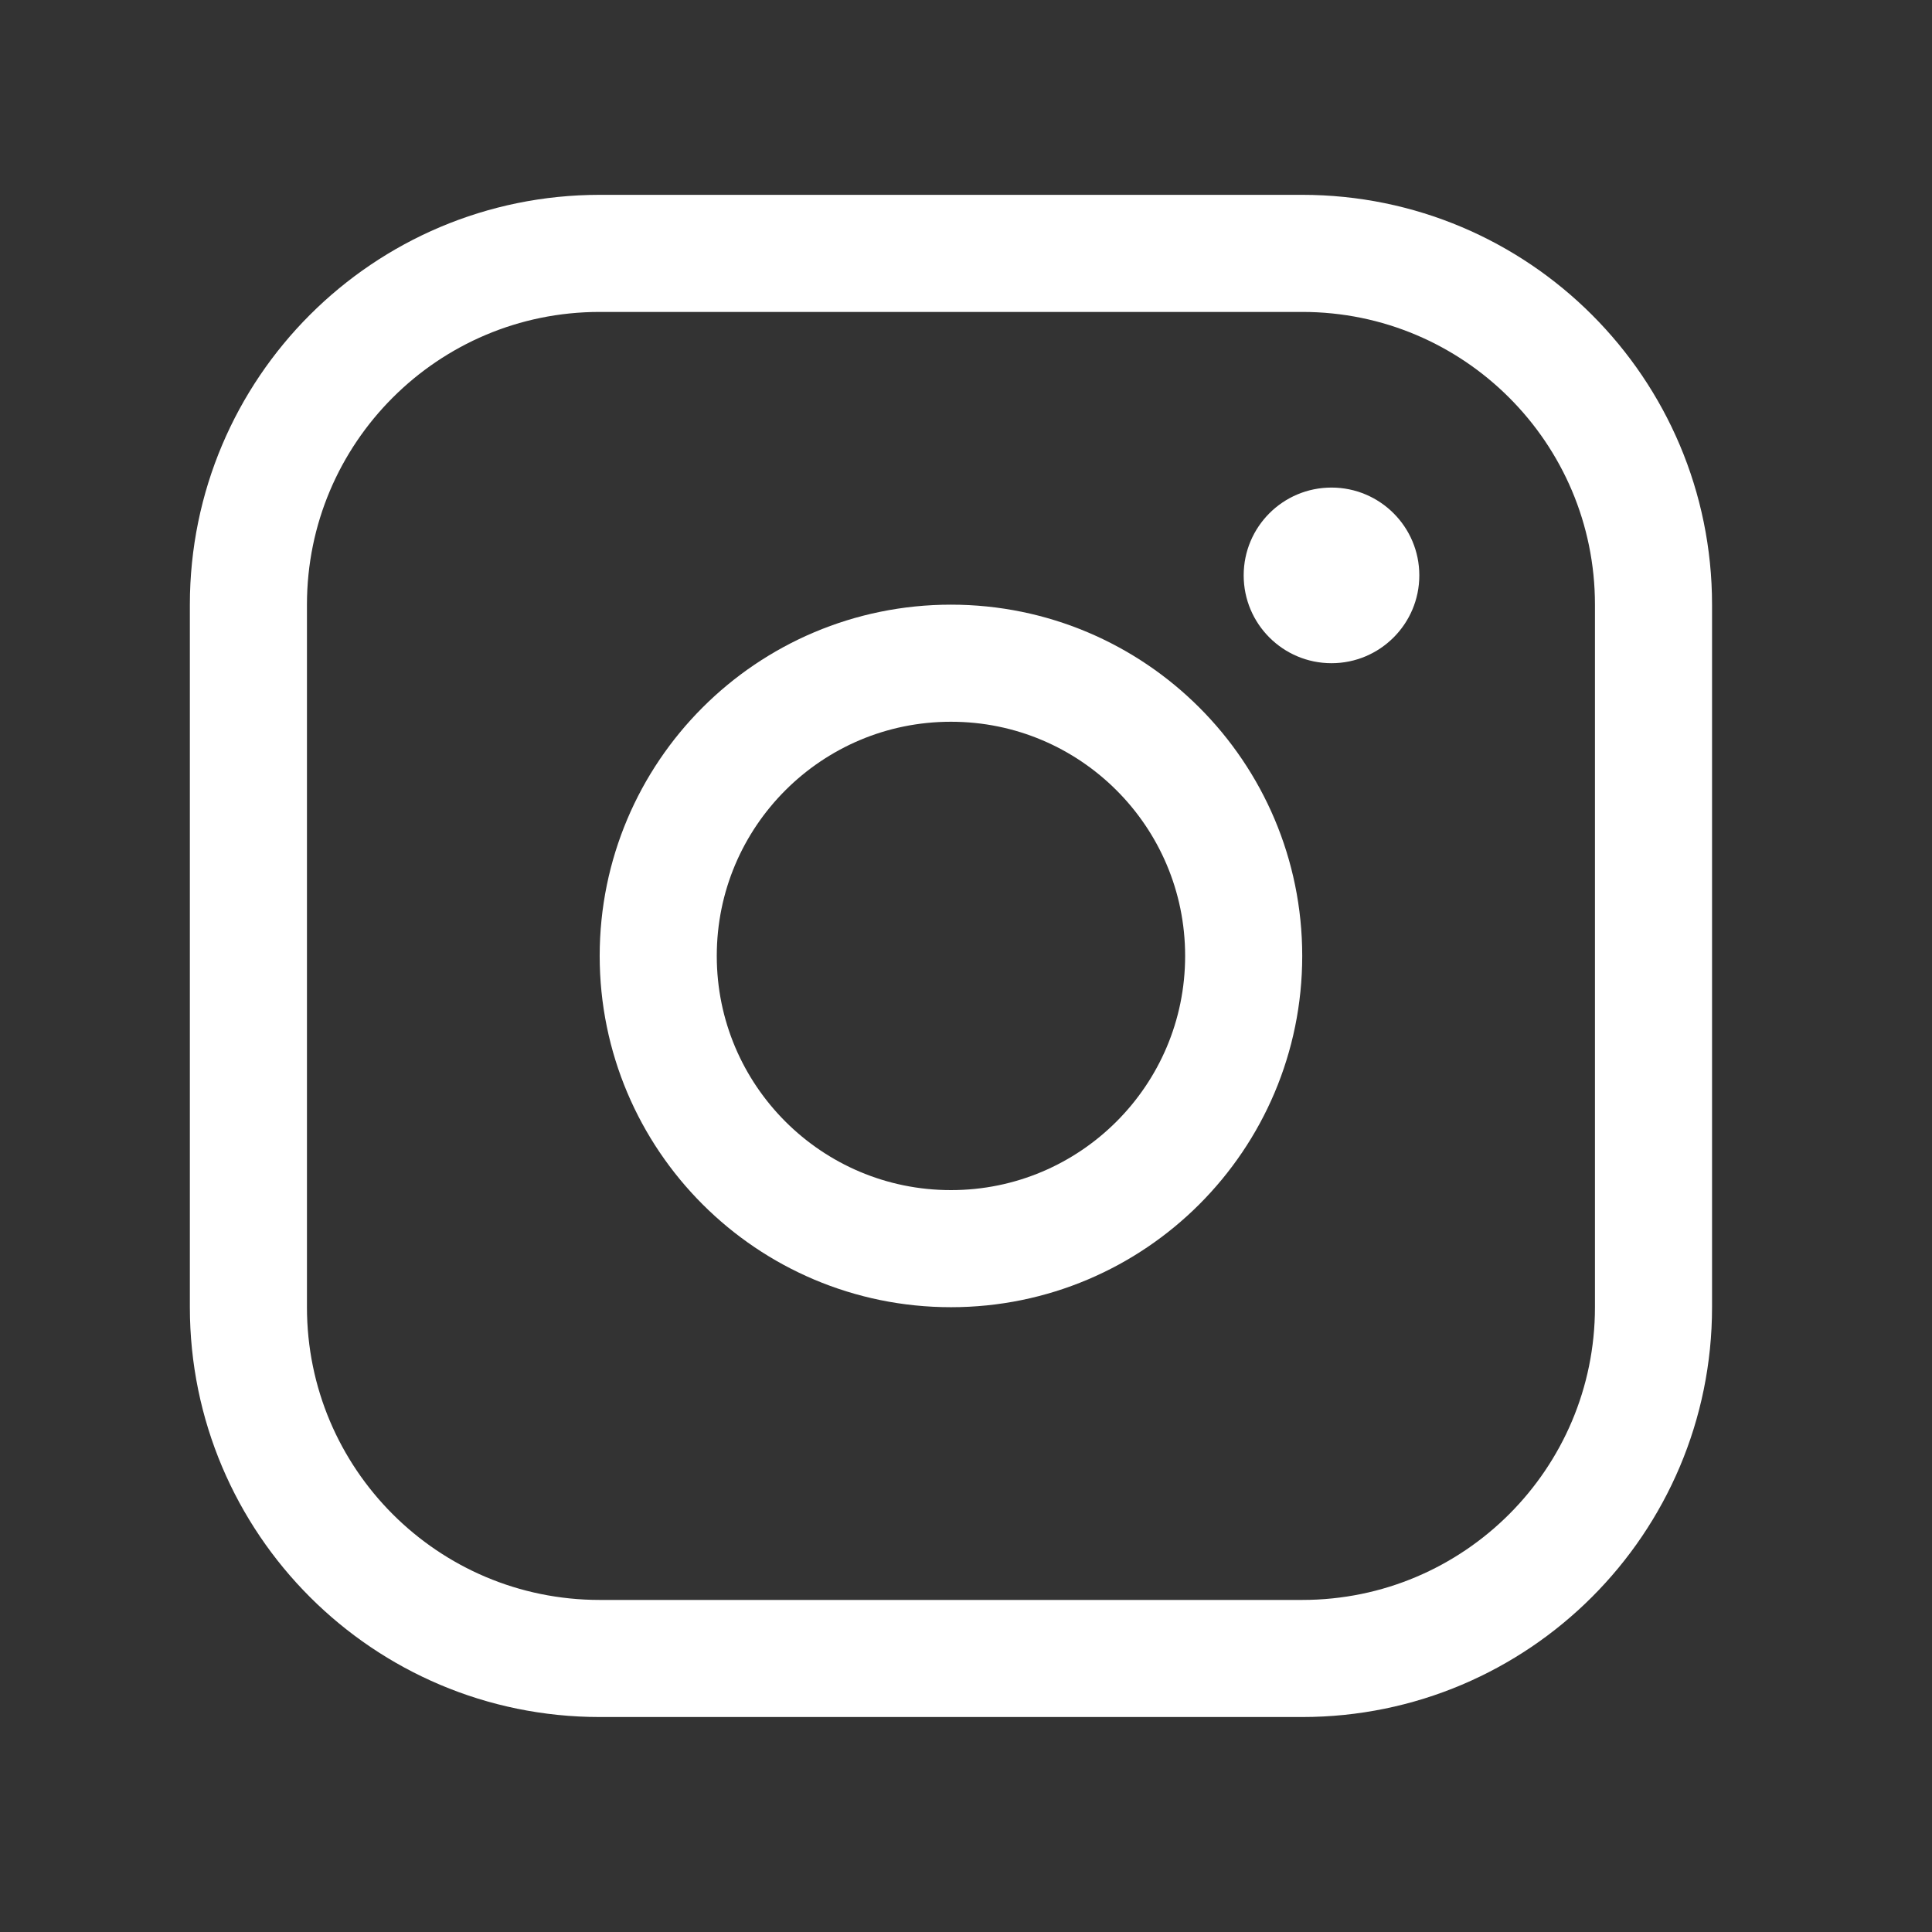 <?xml version="1.0" encoding="UTF-8"?> <svg xmlns="http://www.w3.org/2000/svg" width="33" height="33" viewBox="0 0 33 33" fill="none"><rect x="0" y="0" width="33" height="33" fill="#333333" stroke="none"/><g clip-path="url(#clip0_358_43)"><path d="M16.243 21.328C19.004 21.328 21.243 19.089 21.243 16.328C21.243 13.566 19.004 11.328 16.243 11.328C13.481 11.328 11.243 13.566 11.243 16.328C11.243 19.089 13.481 21.328 16.243 21.328Z" stroke="white" stroke-width="2" stroke-miterlimit="10"></path><path d="M22.243 4.328H10.243C6.929 4.328 4.243 7.014 4.243 10.328V22.328C4.243 25.641 6.929 28.328 10.243 28.328H22.243C25.556 28.328 28.243 25.641 28.243 22.328V10.328C28.243 7.014 25.556 4.328 22.243 4.328Z" stroke="white" stroke-width="2" stroke-linecap="round" stroke-linejoin="round"></path><path d="M22.743 11.328C23.571 11.328 24.243 10.656 24.243 9.828C24.243 8.999 23.571 8.328 22.743 8.328C21.914 8.328 21.243 8.999 21.243 9.828C21.243 10.656 21.914 11.328 22.743 11.328Z" fill="white"></path></g><defs><clipPath id="clip0_358_43"><rect width="32" height="32" fill="white" transform="translate(0.243 0.328)"></rect></clipPath></defs></svg> 